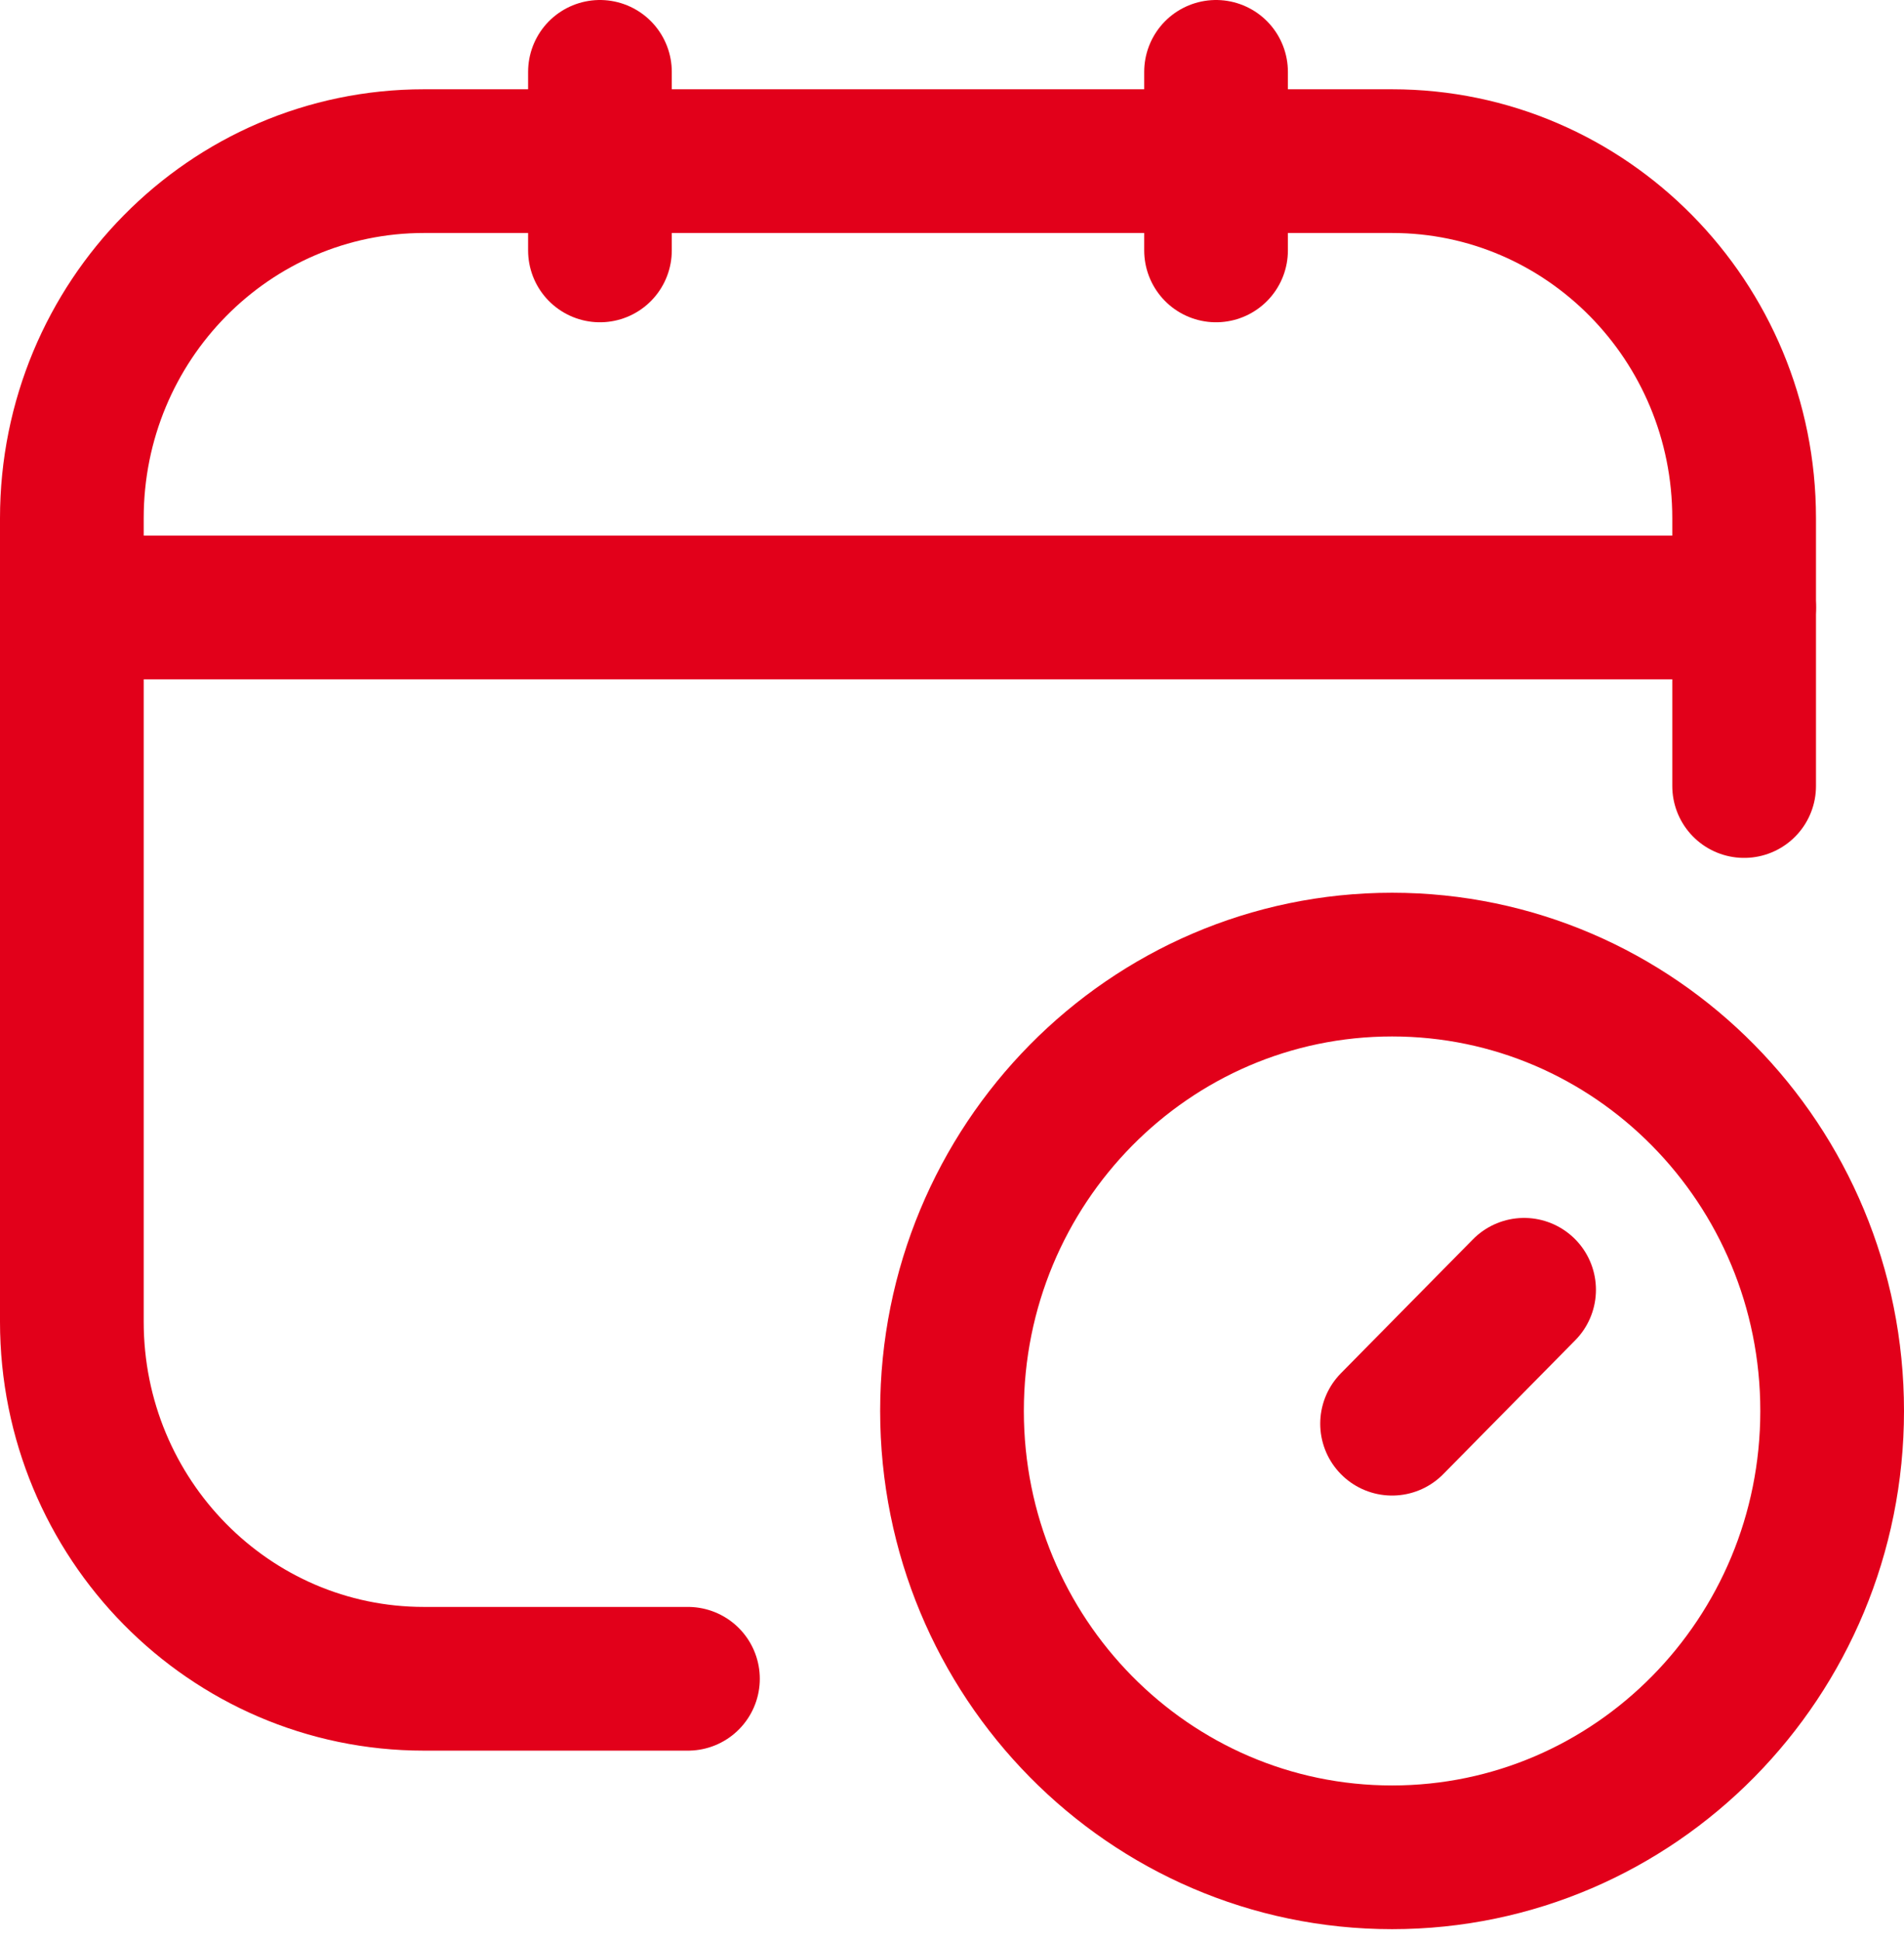<?xml version="1.0" encoding="UTF-8"?>
<svg xmlns="http://www.w3.org/2000/svg" width="53" height="54" viewBox="0 0 53 54" fill="none">
  <g id="ð¦ icon &quot;schedule&quot;">
    <g id="Group">
      <path id="Vector" d="M19.15 46.726H11.8C6.388 46.726 2 42.276 2 36.787V14.424C2 8.935 6.388 4.485 11.8 4.485H38.75C44.162 4.485 48.55 8.935 48.55 14.424V21.878" stroke="#E2001A" stroke-width="4" stroke-linecap="round" stroke-linejoin="round"></path>
      <path id="Vector_2" d="M16.7 2V6.97" stroke="#E2001A" stroke-width="4" stroke-linecap="round" stroke-linejoin="round"></path>
      <path id="Vector_3" d="M33.85 2V6.97" stroke="#E2001A" stroke-width="4" stroke-linecap="round" stroke-linejoin="round"></path>
      <path id="Vector_4" d="M2 16.908H48.55" stroke="#E2001A" stroke-width="4" stroke-linecap="round" stroke-linejoin="round"></path>
      <path id="Vector_5" d="M42.425 35.899L38.75 39.626" stroke="#E2001A" stroke-width="4" stroke-linecap="round" stroke-linejoin="round"></path>
      <path id="Vector_6" d="M38.75 51.695C45.516 51.695 51 46.133 51 39.271C51 32.41 45.516 26.848 38.75 26.848C31.985 26.848 26.5 32.41 26.5 39.271C26.5 46.133 31.985 51.695 38.75 51.695Z" stroke="#E2001A" stroke-width="4" stroke-linecap="round" stroke-linejoin="round"></path>
    </g>
  </g>
</svg>
